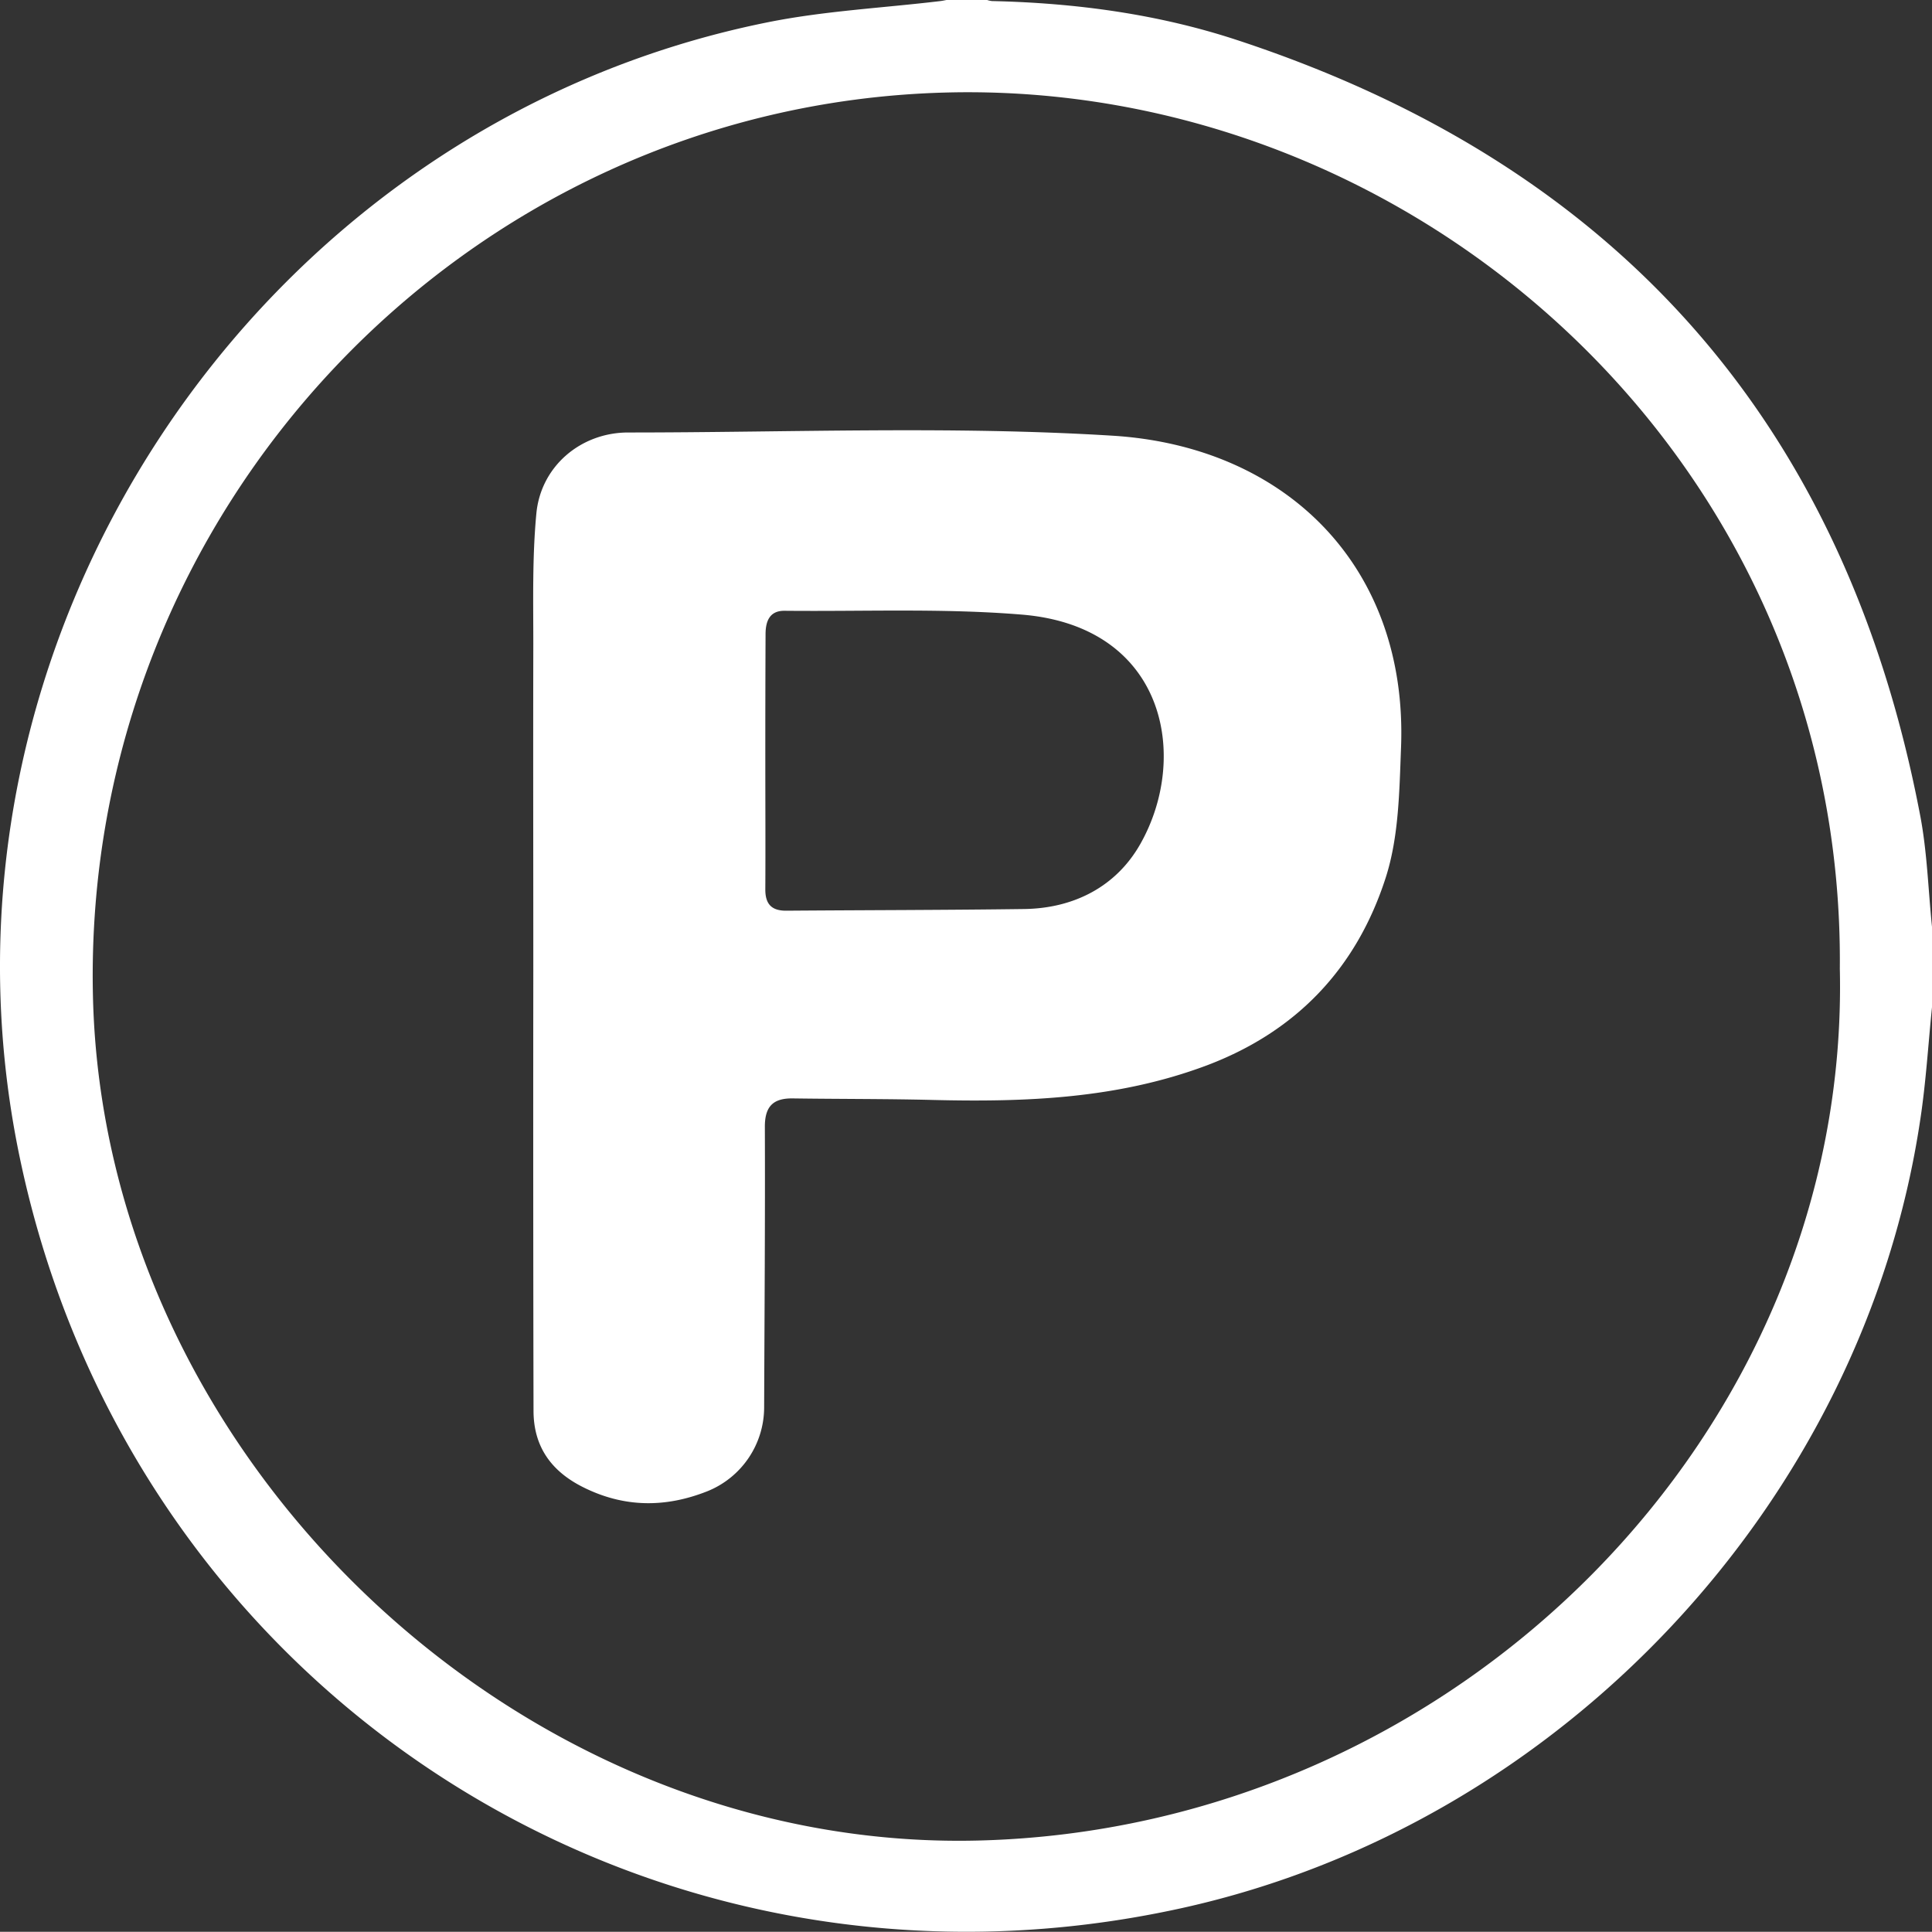 <?xml version="1.0" encoding="UTF-8"?> <svg xmlns="http://www.w3.org/2000/svg" id="Слой_1" data-name="Слой 1" viewBox="0 0 638.71 638.64"><rect x="0" y="0" width="638.71" height="638.64" fill="#333333" stroke="none"/><defs><style>.cls-1{fill:#fff;}</style></defs><path class="cls-1" d="M1265.13,975.2c-1.26,12.37-2,24.8-3.86,37.09-18.79,126.39-118.61,233-243.89,260.78-176.81,39.15-347.69-71.25-384.51-248.42C597.64,855.12,710.22,684,880,649.73c18.79-3.8,38.14-4.76,57.24-7.05.7-.08,1.39-.24,2.09-.36h13.43a8.18,8.18,0,0,0,1.6.35c27.47.62,54.61,4.24,80.68,12.78C1160.6,696.62,1236.48,782,1261.23,912c2.3,12.07,2.64,24.52,3.9,36.8Zm-30.48-12.66C1236.18,794,1094,668.48,938.41,672.93c-158,4.51-284.79,137.94-281.28,298.42,3.34,152.36,140,283,292.33,279.45C1108.06,1247.07,1238.12,1115.62,1234.65,962.54Z" transform="translate(-626.41 -642.32)"></path><path class="cls-1" d="M802.72,963.2c0-36-.08-71.94,0-107.91,0-14.37-.35-28.82,1-43.1,1.42-15.65,14.63-26.88,30.35-26.89,53.4,0,107-2.23,160.16,1.06,57.73,3.58,97.62,43.64,95.36,103-.56,14.47-.72,29.6-5.08,43.14-9.55,29.66-29.25,50.79-59.29,62.09-29.4,11-59.72,12.12-90.45,11.37-15.42-.38-30.86-.29-46.28-.51-6.5-.09-9.24,2.66-9.22,9.4.11,31-.12,62-.24,93a29.93,29.93,0,0,1-18.65,27.42c-13.9,5.54-27.61,5.52-41.23-1.31-10.52-5.27-16.34-13.4-16.36-25.21Q802.64,1036,802.72,963.2Zm76.7-69h0c0,14.06.08,28.13,0,42.19,0,5,2.24,7.08,7.11,7,26.13-.2,52.27-.2,78.41-.55,16.6-.21,30.53-7.5,38.46-21.51,16.35-28.86,8.36-71.89-39.13-75.82-26.06-2.15-52.39-1-78.59-1.27-4.9,0-6.17,3.53-6.18,7.73Q879.41,873.11,879.42,894.21Z" transform="translate(-626.41 -642.32)"></path></svg> 